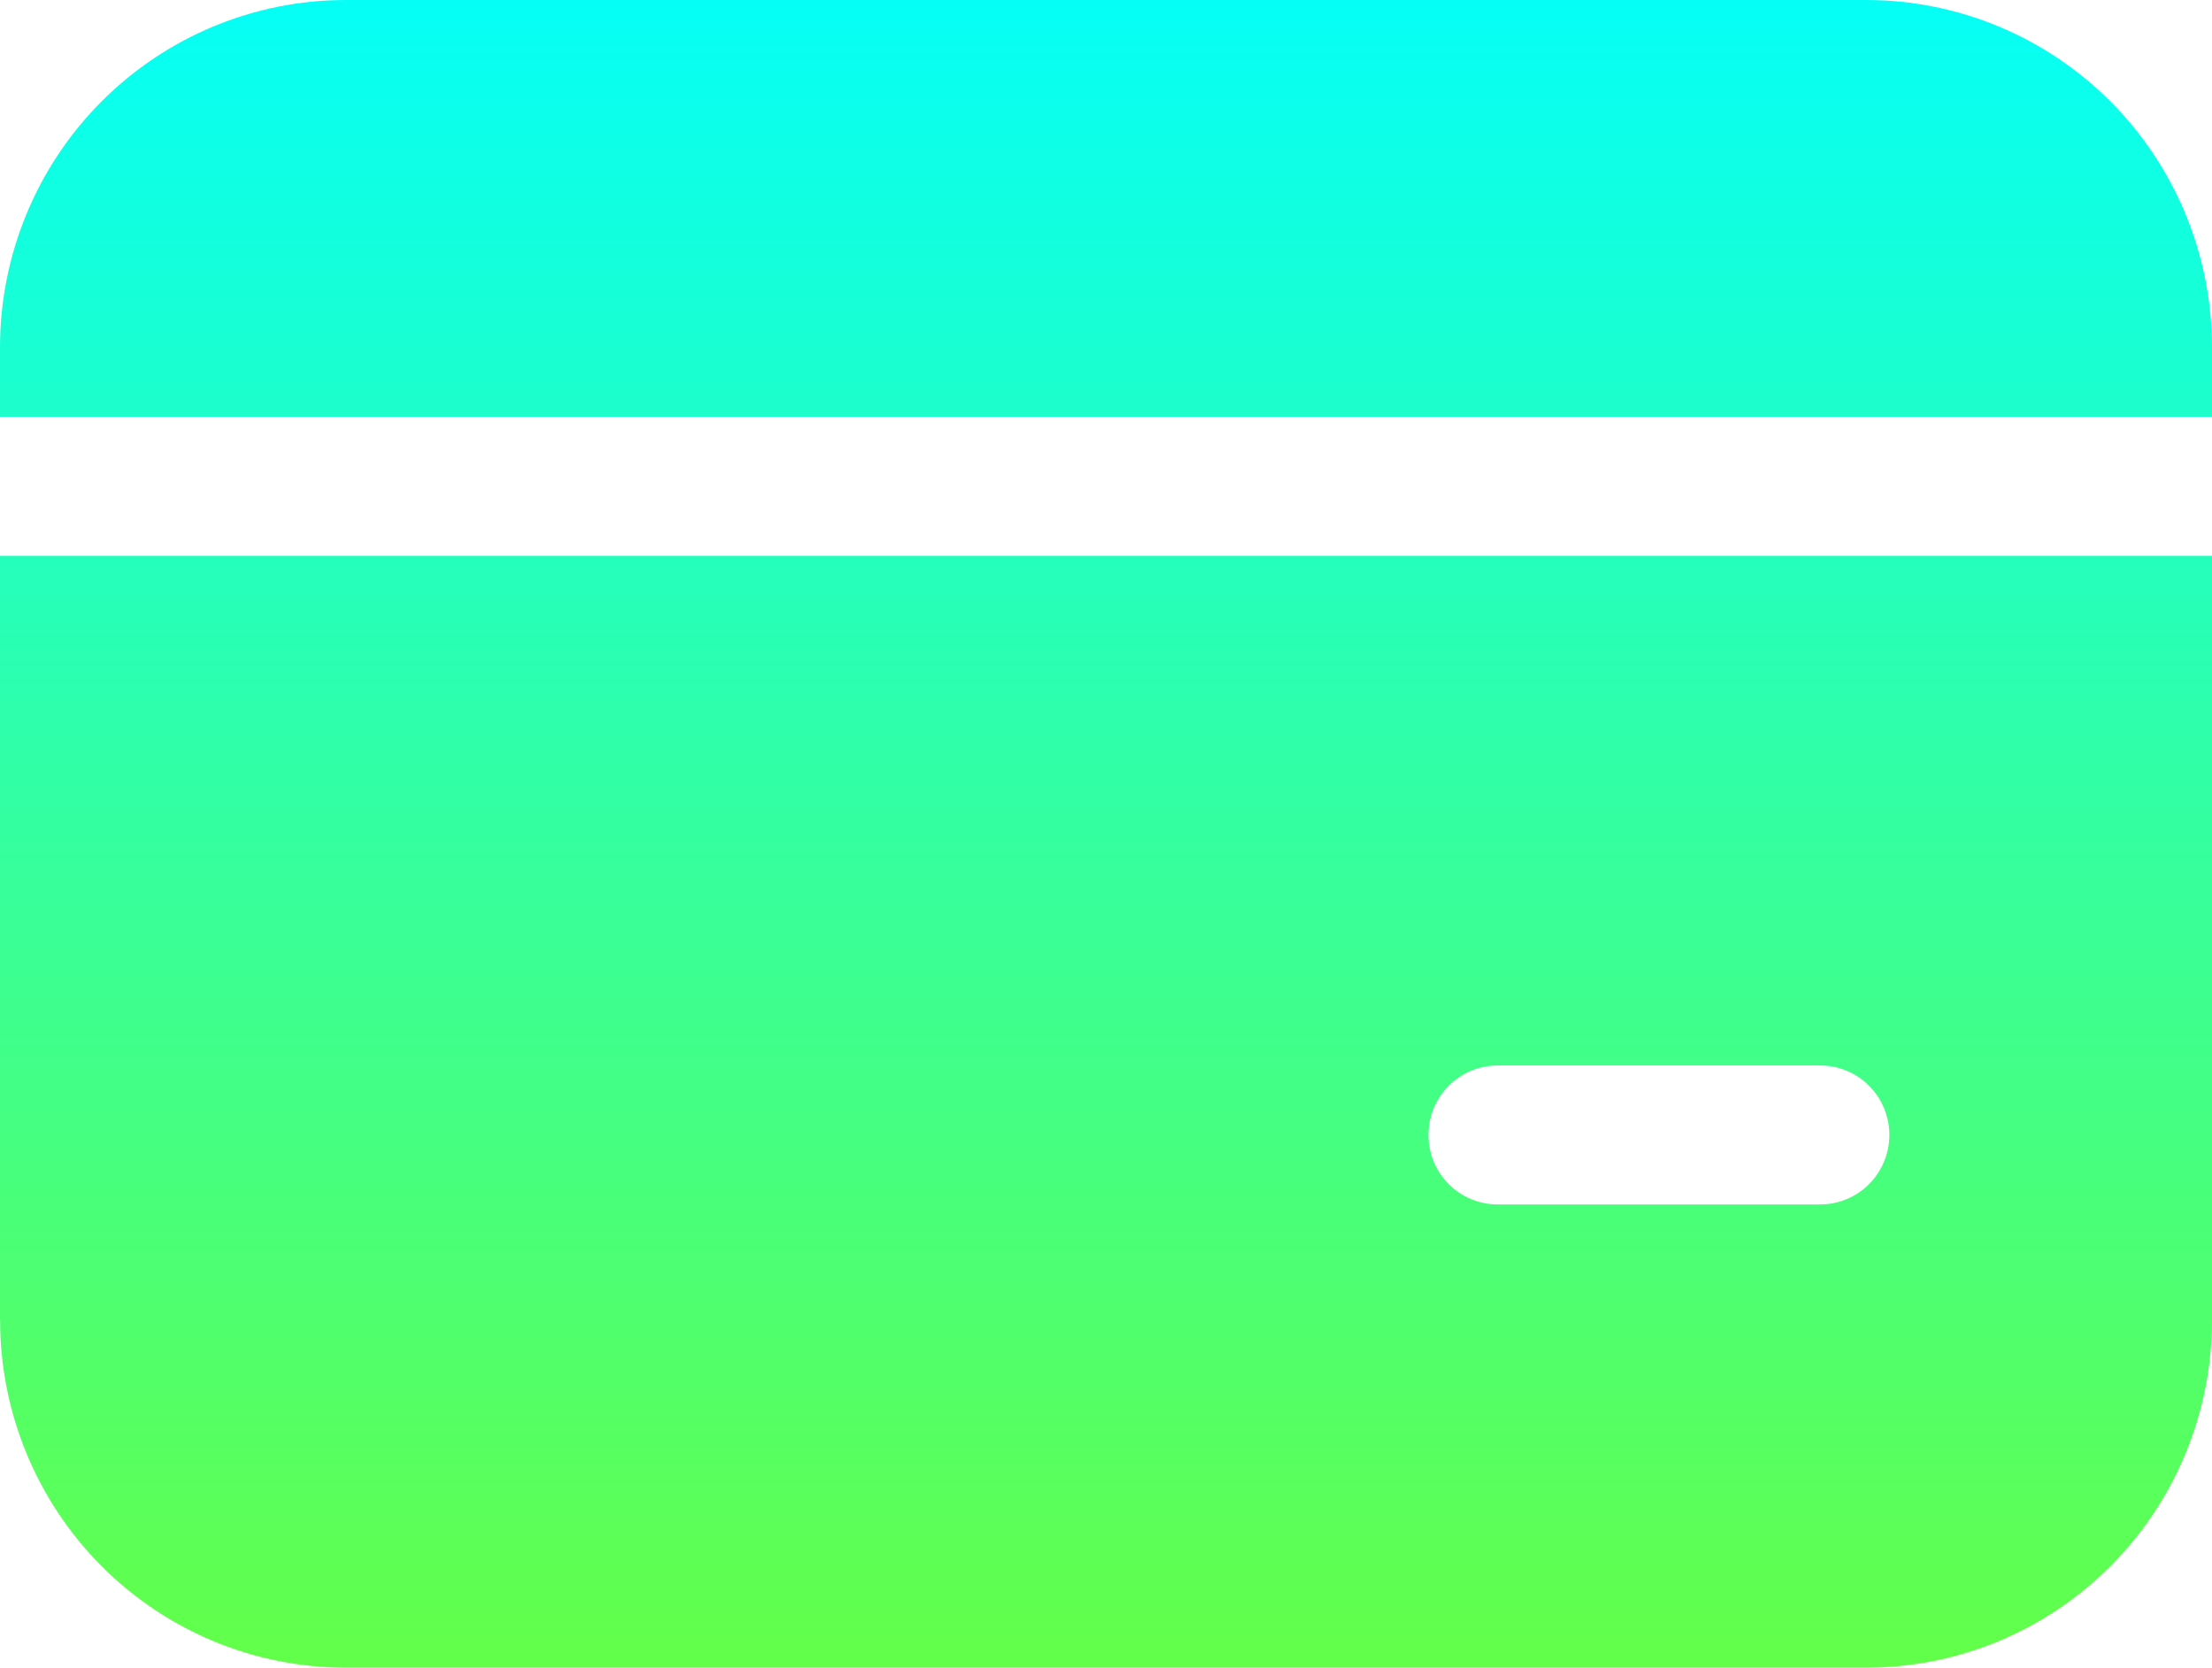 <svg width="65" height="49" viewBox="0 0 65 49" fill="none" xmlns="http://www.w3.org/2000/svg">
<path d="M10.158 0C7.464 0 4.88 1.076 2.975 2.99C1.07 4.904 0 7.501 0 10.208V12.25H65V10.208C65 7.501 63.93 4.904 62.025 2.99C60.12 1.076 57.536 0 54.842 0H10.158ZM0 38.792V16.333H65V38.792C65 41.499 63.93 44.096 62.025 46.01C60.12 47.925 57.536 49 54.842 49H10.161C7.467 49 4.883 47.925 2.978 46.01C1.073 44.096 0.003 41.499 0.003 38.792M44.007 31.306C43.468 31.306 42.951 31.521 42.57 31.904C42.189 32.286 41.975 32.806 41.975 33.347C41.975 33.889 42.189 34.408 42.57 34.791C42.951 35.174 43.468 35.389 44.007 35.389H53.488C54.026 35.389 54.543 35.174 54.924 34.791C55.305 34.408 55.519 33.889 55.519 33.347C55.519 32.806 55.305 32.286 54.924 31.904C54.543 31.521 54.026 31.306 53.488 31.306H44.007Z" fill="url(#paint0_linear_461_33)"/>
<defs>
<linearGradient id="paint0_linear_461_33" x1="32.5" y1="0" x2="32.5" y2="49" gradientUnits="userSpaceOnUse">
<stop stop-color="#05FFF6"/>
<stop offset="1" stop-color="#63FF49"/>
</linearGradient>
</defs>
</svg>
